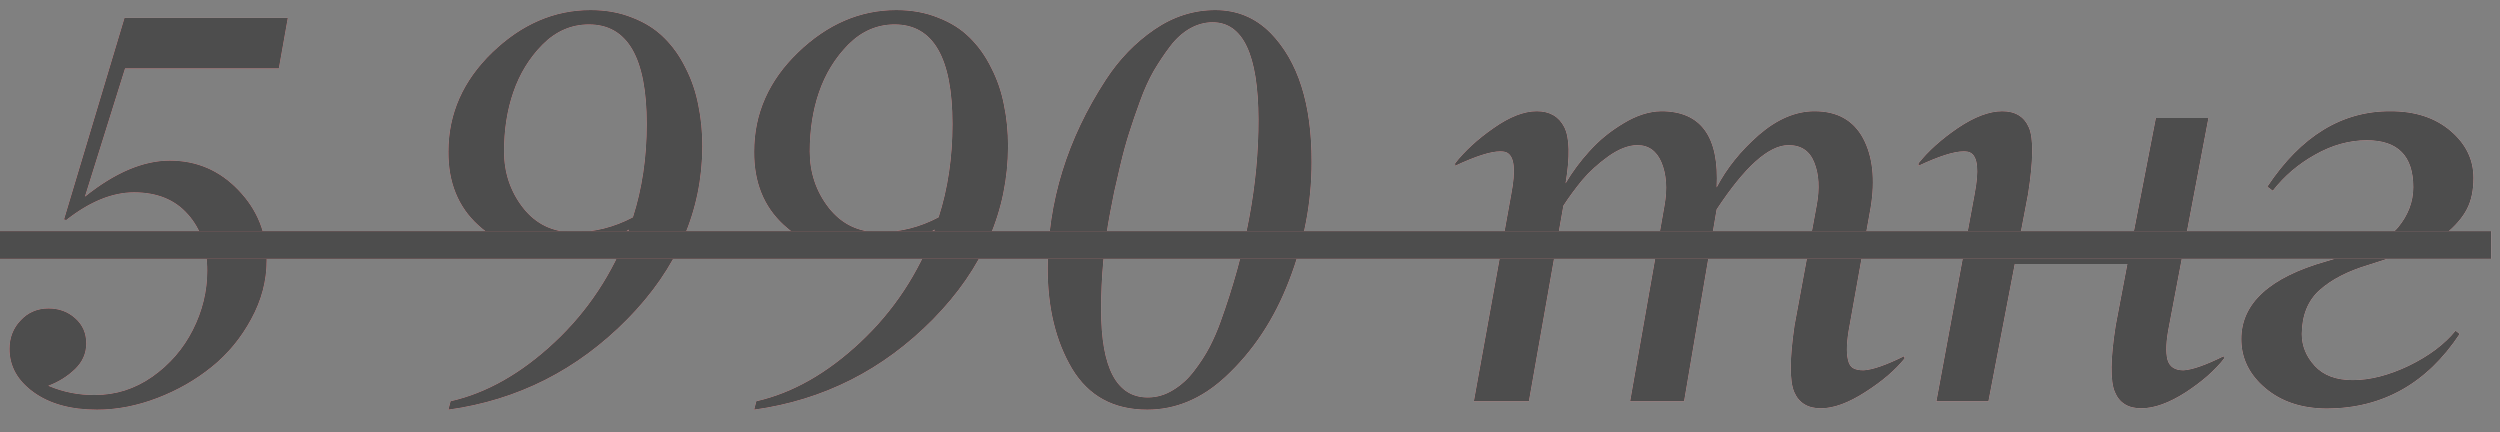 <?xml version="1.0" encoding="UTF-8"?> <svg xmlns="http://www.w3.org/2000/svg" width="81" height="14" viewBox="0 0 81 14" fill="none"><rect x="0" y="0" width="81" height="14" fill="#808080" stroke="none"/><g opacity="0.7"><path d="M4.052 2.216L2.751 6.373C3.724 5.594 4.641 5.204 5.502 5.204C6.375 5.204 7.116 5.523 7.726 6.162C8.335 6.795 8.64 7.551 8.64 8.43C8.64 9.092 8.473 9.728 8.139 10.337C7.811 10.946 7.386 11.462 6.864 11.884C6.343 12.306 5.754 12.643 5.098 12.895C4.441 13.146 3.791 13.273 3.146 13.273C2.291 13.273 1.603 13.082 1.081 12.701C0.565 12.326 0.308 11.86 0.308 11.304C0.308 10.94 0.428 10.633 0.668 10.381C0.908 10.123 1.21 9.994 1.573 9.994C1.913 9.994 2.2 10.1 2.435 10.31C2.675 10.521 2.795 10.794 2.795 11.128C2.795 11.444 2.675 11.72 2.435 11.954C2.194 12.188 1.904 12.37 1.564 12.499C2.045 12.704 2.549 12.804 3.076 12.798C3.75 12.798 4.368 12.602 4.931 12.209C5.499 11.81 5.938 11.304 6.249 10.688C6.56 10.073 6.715 9.435 6.715 8.772C6.715 8.017 6.504 7.404 6.082 6.936C5.666 6.467 5.086 6.232 4.342 6.232C3.639 6.232 2.906 6.531 2.145 7.129L2.074 7.111L4.034 0.581H9.325L9.035 2.216H4.052ZM20.954 4.018C20.954 1.867 20.33 0.792 19.082 0.792C18.513 0.792 18.012 1.009 17.579 1.442C17.151 1.876 16.835 2.392 16.63 2.989C16.43 3.569 16.331 4.208 16.331 4.905C16.331 5.597 16.536 6.206 16.946 6.733C17.362 7.261 17.907 7.524 18.581 7.524C19.255 7.524 19.896 7.363 20.506 7.041C20.804 6.115 20.954 5.107 20.954 4.018ZM20.383 7.437C19.568 7.929 18.71 8.175 17.807 8.175C16.905 8.175 16.132 7.879 15.487 7.287C14.842 6.695 14.523 5.904 14.529 4.914C14.529 3.684 15.004 2.611 15.953 1.697C16.902 0.783 17.963 0.326 19.134 0.326C19.633 0.326 20.084 0.408 20.488 0.572C20.898 0.73 21.241 0.947 21.516 1.223C21.792 1.492 22.023 1.817 22.211 2.198C22.404 2.573 22.542 2.975 22.624 3.402C22.712 3.824 22.756 4.27 22.756 4.738C22.75 6.836 21.938 8.705 20.321 10.346C18.704 11.986 16.773 12.962 14.529 13.273L14.599 13C15.765 12.736 16.887 12.101 17.965 11.093C19.044 10.085 19.849 8.866 20.383 7.437ZM30.86 4.018C30.86 1.867 30.235 0.792 28.987 0.792C28.419 0.792 27.918 1.009 27.485 1.442C27.057 1.876 26.74 2.392 26.535 2.989C26.336 3.569 26.236 4.208 26.236 4.905C26.236 5.597 26.442 6.206 26.852 6.733C27.268 7.261 27.813 7.524 28.486 7.524C29.16 7.524 29.802 7.363 30.411 7.041C30.71 6.115 30.86 5.107 30.86 4.018ZM30.288 7.437C29.474 7.929 28.615 8.175 27.713 8.175C26.811 8.175 26.037 7.879 25.393 7.287C24.748 6.695 24.429 5.904 24.435 4.914C24.435 3.684 24.909 2.611 25.858 1.697C26.808 0.783 27.868 0.326 29.04 0.326C29.538 0.326 29.989 0.408 30.394 0.572C30.804 0.73 31.147 0.947 31.422 1.223C31.697 1.492 31.929 1.817 32.116 2.198C32.31 2.573 32.447 2.975 32.529 3.402C32.617 3.824 32.661 4.27 32.661 4.738C32.655 6.836 31.844 8.705 30.227 10.346C28.61 11.986 26.679 12.962 24.435 13.273L24.505 13C25.671 12.736 26.793 12.101 27.871 11.093C28.949 10.085 29.755 8.866 30.288 7.437ZM37.188 12.877C37.475 12.877 37.748 12.798 38.005 12.64C38.269 12.481 38.498 12.273 38.691 12.016C38.89 11.758 39.057 11.5 39.192 11.242C39.327 10.979 39.444 10.709 39.543 10.434C40.37 8.148 40.78 5.96 40.774 3.868C40.768 1.771 40.273 0.722 39.288 0.722C39.037 0.722 38.791 0.789 38.55 0.924C38.316 1.059 38.105 1.249 37.917 1.495C37.73 1.741 37.551 2.008 37.381 2.295C37.217 2.582 37.068 2.913 36.933 3.288C36.798 3.657 36.681 4 36.581 4.316C36.482 4.627 36.388 4.97 36.3 5.345C36.212 5.714 36.145 6.007 36.098 6.224C36.057 6.435 36.013 6.66 35.966 6.9C35.773 7.92 35.676 8.963 35.676 10.029C35.676 11.928 36.18 12.877 37.188 12.877ZM37.17 13.273C36.081 13.273 35.269 12.83 34.736 11.945C34.208 11.055 33.945 9.974 33.945 8.702C33.945 6.546 34.575 4.504 35.834 2.576C36.262 1.92 36.784 1.381 37.399 0.959C38.014 0.537 38.673 0.326 39.376 0.326C40.08 0.326 40.677 0.575 41.169 1.073C42.06 1.987 42.502 3.382 42.496 5.257C42.496 6.558 42.253 7.835 41.767 9.089C41.287 10.343 40.595 11.386 39.693 12.218C38.931 12.921 38.09 13.273 37.17 13.273ZM48.395 4.149C48.91 3.786 49.376 3.604 49.792 3.604C50.208 3.604 50.504 3.774 50.68 4.114C50.856 4.46 50.87 5.069 50.724 5.942C50.941 5.573 51.201 5.222 51.506 4.888C51.811 4.548 52.174 4.252 52.596 4C53.018 3.742 53.428 3.61 53.826 3.604C55.109 3.604 55.707 4.428 55.619 6.074C55.947 5.447 56.404 4.879 56.99 4.369C57.582 3.859 58.183 3.604 58.792 3.604C59.525 3.604 60.049 3.897 60.365 4.483C60.676 5.069 60.758 5.813 60.611 6.716L59.926 10.548C59.832 11.04 59.815 11.409 59.873 11.655C59.903 11.79 59.958 11.881 60.04 11.928C60.122 11.975 60.236 11.998 60.383 11.998C60.676 11.98 61.112 11.828 61.693 11.541L61.71 11.611C61.411 11.986 60.986 12.35 60.436 12.701C59.891 13.053 59.41 13.229 58.994 13.229C58.572 13.229 58.285 13.053 58.133 12.701C57.981 12.344 57.984 11.626 58.142 10.548L58.862 6.646C58.962 6.106 58.936 5.646 58.783 5.266C58.637 4.891 58.359 4.703 57.948 4.703C57.31 4.703 56.533 5.397 55.619 6.786L54.565 13H52.816L53.932 6.646C54.026 6.112 53.993 5.652 53.835 5.266C53.677 4.891 53.416 4.703 53.053 4.703C52.766 4.703 52.452 4.823 52.112 5.063C51.779 5.304 51.497 5.559 51.269 5.828C51.046 6.098 50.841 6.376 50.654 6.663L49.537 13H47.753L48.966 6.285C49.112 5.523 49.069 5.078 48.834 4.949C48.787 4.92 48.711 4.905 48.606 4.905C48.295 4.905 47.809 5.061 47.147 5.371V5.292C47.463 4.888 47.879 4.507 48.395 4.149ZM63.433 4.149C63.972 3.786 64.453 3.604 64.874 3.604C65.296 3.604 65.584 3.78 65.736 4.132C65.888 4.483 65.879 5.201 65.71 6.285L65.384 7.999H69.04L69.849 3.824H71.554L70.28 10.548C70.18 11.04 70.163 11.409 70.227 11.655C70.291 11.884 70.464 11.998 70.746 11.998C71.033 11.98 71.466 11.828 72.046 11.541L72.064 11.611C71.771 11.992 71.355 12.358 70.816 12.71C70.277 13.056 69.796 13.229 69.374 13.229C68.953 13.229 68.668 13.053 68.522 12.701C68.37 12.35 68.378 11.632 68.548 10.548L68.926 8.553H65.279L64.426 13H62.739L63.978 6.285C64.124 5.523 64.081 5.078 63.846 4.949C63.805 4.92 63.729 4.905 63.618 4.905C63.307 4.905 62.821 5.061 62.159 5.371V5.292C62.475 4.894 62.9 4.513 63.433 4.149ZM72.618 10.987C72.618 9.827 73.538 8.986 75.378 8.465C76.608 8.119 77.382 7.753 77.698 7.366C78.026 6.968 78.19 6.534 78.19 6.065C78.19 5.052 77.689 4.545 76.687 4.545C76.119 4.545 75.559 4.7 75.009 5.011C74.464 5.315 74.007 5.705 73.638 6.18L73.462 6.048C74.552 4.407 75.885 3.593 77.461 3.604C78.252 3.604 78.896 3.815 79.394 4.237C79.892 4.659 80.141 5.169 80.141 5.767C80.141 6.171 80.068 6.511 79.922 6.786C79.781 7.056 79.55 7.322 79.227 7.586C78.94 7.82 78.105 8.154 76.722 8.588C76.06 8.787 75.539 9.057 75.158 9.396C74.777 9.736 74.584 10.211 74.578 10.82C74.578 11.207 74.719 11.553 75 11.857C75.281 12.162 75.691 12.315 76.23 12.315C76.793 12.315 77.399 12.159 78.05 11.849C78.7 11.532 79.204 11.154 79.561 10.715L79.693 10.82C78.633 12.42 77.203 13.226 75.404 13.237C74.59 13.237 73.922 13.018 73.4 12.578C72.879 12.139 72.618 11.608 72.618 10.987Z" fill="white"></path><path d="M4.052 2.216L2.751 6.373C3.724 5.594 4.641 5.204 5.502 5.204C6.375 5.204 7.116 5.523 7.726 6.162C8.335 6.795 8.64 7.551 8.64 8.43C8.64 9.092 8.473 9.728 8.139 10.337C7.811 10.946 7.386 11.462 6.864 11.884C6.343 12.306 5.754 12.643 5.098 12.895C4.441 13.146 3.791 13.273 3.146 13.273C2.291 13.273 1.603 13.082 1.081 12.701C0.565 12.326 0.308 11.86 0.308 11.304C0.308 10.94 0.428 10.633 0.668 10.381C0.908 10.123 1.21 9.994 1.573 9.994C1.913 9.994 2.2 10.1 2.435 10.31C2.675 10.521 2.795 10.794 2.795 11.128C2.795 11.444 2.675 11.72 2.435 11.954C2.194 12.188 1.904 12.37 1.564 12.499C2.045 12.704 2.549 12.804 3.076 12.798C3.75 12.798 4.368 12.602 4.931 12.209C5.499 11.81 5.938 11.304 6.249 10.688C6.56 10.073 6.715 9.435 6.715 8.772C6.715 8.017 6.504 7.404 6.082 6.936C5.666 6.467 5.086 6.232 4.342 6.232C3.639 6.232 2.906 6.531 2.145 7.129L2.074 7.111L4.034 0.581H9.325L9.035 2.216H4.052ZM20.954 4.018C20.954 1.867 20.33 0.792 19.082 0.792C18.513 0.792 18.012 1.009 17.579 1.442C17.151 1.876 16.835 2.392 16.63 2.989C16.43 3.569 16.331 4.208 16.331 4.905C16.331 5.597 16.536 6.206 16.946 6.733C17.362 7.261 17.907 7.524 18.581 7.524C19.255 7.524 19.896 7.363 20.506 7.041C20.804 6.115 20.954 5.107 20.954 4.018ZM20.383 7.437C19.568 7.929 18.71 8.175 17.807 8.175C16.905 8.175 16.132 7.879 15.487 7.287C14.842 6.695 14.523 5.904 14.529 4.914C14.529 3.684 15.004 2.611 15.953 1.697C16.902 0.783 17.963 0.326 19.134 0.326C19.633 0.326 20.084 0.408 20.488 0.572C20.898 0.73 21.241 0.947 21.516 1.223C21.792 1.492 22.023 1.817 22.211 2.198C22.404 2.573 22.542 2.975 22.624 3.402C22.712 3.824 22.756 4.27 22.756 4.738C22.75 6.836 21.938 8.705 20.321 10.346C18.704 11.986 16.773 12.962 14.529 13.273L14.599 13C15.765 12.736 16.887 12.101 17.965 11.093C19.044 10.085 19.849 8.866 20.383 7.437ZM30.86 4.018C30.86 1.867 30.235 0.792 28.987 0.792C28.419 0.792 27.918 1.009 27.485 1.442C27.057 1.876 26.74 2.392 26.535 2.989C26.336 3.569 26.236 4.208 26.236 4.905C26.236 5.597 26.442 6.206 26.852 6.733C27.268 7.261 27.813 7.524 28.486 7.524C29.16 7.524 29.802 7.363 30.411 7.041C30.71 6.115 30.86 5.107 30.86 4.018ZM30.288 7.437C29.474 7.929 28.615 8.175 27.713 8.175C26.811 8.175 26.037 7.879 25.393 7.287C24.748 6.695 24.429 5.904 24.435 4.914C24.435 3.684 24.909 2.611 25.858 1.697C26.808 0.783 27.868 0.326 29.04 0.326C29.538 0.326 29.989 0.408 30.394 0.572C30.804 0.73 31.147 0.947 31.422 1.223C31.697 1.492 31.929 1.817 32.116 2.198C32.31 2.573 32.447 2.975 32.529 3.402C32.617 3.824 32.661 4.27 32.661 4.738C32.655 6.836 31.844 8.705 30.227 10.346C28.61 11.986 26.679 12.962 24.435 13.273L24.505 13C25.671 12.736 26.793 12.101 27.871 11.093C28.949 10.085 29.755 8.866 30.288 7.437ZM37.188 12.877C37.475 12.877 37.748 12.798 38.005 12.64C38.269 12.481 38.498 12.273 38.691 12.016C38.89 11.758 39.057 11.5 39.192 11.242C39.327 10.979 39.444 10.709 39.543 10.434C40.37 8.148 40.78 5.96 40.774 3.868C40.768 1.771 40.273 0.722 39.288 0.722C39.037 0.722 38.791 0.789 38.55 0.924C38.316 1.059 38.105 1.249 37.917 1.495C37.73 1.741 37.551 2.008 37.381 2.295C37.217 2.582 37.068 2.913 36.933 3.288C36.798 3.657 36.681 4 36.581 4.316C36.482 4.627 36.388 4.97 36.3 5.345C36.212 5.714 36.145 6.007 36.098 6.224C36.057 6.435 36.013 6.66 35.966 6.9C35.773 7.92 35.676 8.963 35.676 10.029C35.676 11.928 36.18 12.877 37.188 12.877ZM37.17 13.273C36.081 13.273 35.269 12.83 34.736 11.945C34.208 11.055 33.945 9.974 33.945 8.702C33.945 6.546 34.575 4.504 35.834 2.576C36.262 1.92 36.784 1.381 37.399 0.959C38.014 0.537 38.673 0.326 39.376 0.326C40.08 0.326 40.677 0.575 41.169 1.073C42.06 1.987 42.502 3.382 42.496 5.257C42.496 6.558 42.253 7.835 41.767 9.089C41.287 10.343 40.595 11.386 39.693 12.218C38.931 12.921 38.09 13.273 37.17 13.273ZM48.395 4.149C48.91 3.786 49.376 3.604 49.792 3.604C50.208 3.604 50.504 3.774 50.68 4.114C50.856 4.46 50.87 5.069 50.724 5.942C50.941 5.573 51.201 5.222 51.506 4.888C51.811 4.548 52.174 4.252 52.596 4C53.018 3.742 53.428 3.61 53.826 3.604C55.109 3.604 55.707 4.428 55.619 6.074C55.947 5.447 56.404 4.879 56.99 4.369C57.582 3.859 58.183 3.604 58.792 3.604C59.525 3.604 60.049 3.897 60.365 4.483C60.676 5.069 60.758 5.813 60.611 6.716L59.926 10.548C59.832 11.04 59.815 11.409 59.873 11.655C59.903 11.79 59.958 11.881 60.04 11.928C60.122 11.975 60.236 11.998 60.383 11.998C60.676 11.98 61.112 11.828 61.693 11.541L61.71 11.611C61.411 11.986 60.986 12.35 60.436 12.701C59.891 13.053 59.41 13.229 58.994 13.229C58.572 13.229 58.285 13.053 58.133 12.701C57.981 12.344 57.984 11.626 58.142 10.548L58.862 6.646C58.962 6.106 58.936 5.646 58.783 5.266C58.637 4.891 58.359 4.703 57.948 4.703C57.31 4.703 56.533 5.397 55.619 6.786L54.565 13H52.816L53.932 6.646C54.026 6.112 53.993 5.652 53.835 5.266C53.677 4.891 53.416 4.703 53.053 4.703C52.766 4.703 52.452 4.823 52.112 5.063C51.779 5.304 51.497 5.559 51.269 5.828C51.046 6.098 50.841 6.376 50.654 6.663L49.537 13H47.753L48.966 6.285C49.112 5.523 49.069 5.078 48.834 4.949C48.787 4.92 48.711 4.905 48.606 4.905C48.295 4.905 47.809 5.061 47.147 5.371V5.292C47.463 4.888 47.879 4.507 48.395 4.149ZM63.433 4.149C63.972 3.786 64.453 3.604 64.874 3.604C65.296 3.604 65.584 3.78 65.736 4.132C65.888 4.483 65.879 5.201 65.71 6.285L65.384 7.999H69.04L69.849 3.824H71.554L70.28 10.548C70.18 11.04 70.163 11.409 70.227 11.655C70.291 11.884 70.464 11.998 70.746 11.998C71.033 11.98 71.466 11.828 72.046 11.541L72.064 11.611C71.771 11.992 71.355 12.358 70.816 12.71C70.277 13.056 69.796 13.229 69.374 13.229C68.953 13.229 68.668 13.053 68.522 12.701C68.37 12.35 68.378 11.632 68.548 10.548L68.926 8.553H65.279L64.426 13H62.739L63.978 6.285C64.124 5.523 64.081 5.078 63.846 4.949C63.805 4.92 63.729 4.905 63.618 4.905C63.307 4.905 62.821 5.061 62.159 5.371V5.292C62.475 4.894 62.9 4.513 63.433 4.149ZM72.618 10.987C72.618 9.827 73.538 8.986 75.378 8.465C76.608 8.119 77.382 7.753 77.698 7.366C78.026 6.968 78.19 6.534 78.19 6.065C78.19 5.052 77.689 4.545 76.687 4.545C76.119 4.545 75.559 4.7 75.009 5.011C74.464 5.315 74.007 5.705 73.638 6.18L73.462 6.048C74.552 4.407 75.885 3.593 77.461 3.604C78.252 3.604 78.896 3.815 79.394 4.237C79.892 4.659 80.141 5.169 80.141 5.767C80.141 6.171 80.068 6.511 79.922 6.786C79.781 7.056 79.55 7.322 79.227 7.586C78.94 7.82 78.105 8.154 76.722 8.588C76.06 8.787 75.539 9.057 75.158 9.396C74.777 9.736 74.584 10.211 74.578 10.82C74.578 11.207 74.719 11.553 75 11.857C75.281 12.162 75.691 12.315 76.23 12.315C76.793 12.315 77.399 12.159 78.05 11.849C78.7 11.532 79.204 11.154 79.561 10.715L79.693 10.82C78.633 12.42 77.203 13.226 75.404 13.237C74.59 13.237 73.922 13.018 73.4 12.578C72.879 12.139 72.618 11.608 72.618 10.987Z" fill="url(#paint0_linear_17_861)"></path><path d="M4.052 2.216L2.751 6.373C3.724 5.594 4.641 5.204 5.502 5.204C6.375 5.204 7.116 5.523 7.726 6.162C8.335 6.795 8.64 7.551 8.64 8.43C8.64 9.092 8.473 9.728 8.139 10.337C7.811 10.946 7.386 11.462 6.864 11.884C6.343 12.306 5.754 12.643 5.098 12.895C4.441 13.146 3.791 13.273 3.146 13.273C2.291 13.273 1.603 13.082 1.081 12.701C0.565 12.326 0.308 11.86 0.308 11.304C0.308 10.94 0.428 10.633 0.668 10.381C0.908 10.123 1.21 9.994 1.573 9.994C1.913 9.994 2.2 10.1 2.435 10.31C2.675 10.521 2.795 10.794 2.795 11.128C2.795 11.444 2.675 11.72 2.435 11.954C2.194 12.188 1.904 12.37 1.564 12.499C2.045 12.704 2.549 12.804 3.076 12.798C3.75 12.798 4.368 12.602 4.931 12.209C5.499 11.81 5.938 11.304 6.249 10.688C6.56 10.073 6.715 9.435 6.715 8.772C6.715 8.017 6.504 7.404 6.082 6.936C5.666 6.467 5.086 6.232 4.342 6.232C3.639 6.232 2.906 6.531 2.145 7.129L2.074 7.111L4.034 0.581H9.325L9.035 2.216H4.052ZM20.954 4.018C20.954 1.867 20.33 0.792 19.082 0.792C18.513 0.792 18.012 1.009 17.579 1.442C17.151 1.876 16.835 2.392 16.63 2.989C16.43 3.569 16.331 4.208 16.331 4.905C16.331 5.597 16.536 6.206 16.946 6.733C17.362 7.261 17.907 7.524 18.581 7.524C19.255 7.524 19.896 7.363 20.506 7.041C20.804 6.115 20.954 5.107 20.954 4.018ZM20.383 7.437C19.568 7.929 18.71 8.175 17.807 8.175C16.905 8.175 16.132 7.879 15.487 7.287C14.842 6.695 14.523 5.904 14.529 4.914C14.529 3.684 15.004 2.611 15.953 1.697C16.902 0.783 17.963 0.326 19.134 0.326C19.633 0.326 20.084 0.408 20.488 0.572C20.898 0.73 21.241 0.947 21.516 1.223C21.792 1.492 22.023 1.817 22.211 2.198C22.404 2.573 22.542 2.975 22.624 3.402C22.712 3.824 22.756 4.27 22.756 4.738C22.75 6.836 21.938 8.705 20.321 10.346C18.704 11.986 16.773 12.962 14.529 13.273L14.599 13C15.765 12.736 16.887 12.101 17.965 11.093C19.044 10.085 19.849 8.866 20.383 7.437ZM30.86 4.018C30.86 1.867 30.235 0.792 28.987 0.792C28.419 0.792 27.918 1.009 27.485 1.442C27.057 1.876 26.74 2.392 26.535 2.989C26.336 3.569 26.236 4.208 26.236 4.905C26.236 5.597 26.442 6.206 26.852 6.733C27.268 7.261 27.813 7.524 28.486 7.524C29.16 7.524 29.802 7.363 30.411 7.041C30.71 6.115 30.86 5.107 30.86 4.018ZM30.288 7.437C29.474 7.929 28.615 8.175 27.713 8.175C26.811 8.175 26.037 7.879 25.393 7.287C24.748 6.695 24.429 5.904 24.435 4.914C24.435 3.684 24.909 2.611 25.858 1.697C26.808 0.783 27.868 0.326 29.04 0.326C29.538 0.326 29.989 0.408 30.394 0.572C30.804 0.73 31.147 0.947 31.422 1.223C31.697 1.492 31.929 1.817 32.116 2.198C32.31 2.573 32.447 2.975 32.529 3.402C32.617 3.824 32.661 4.27 32.661 4.738C32.655 6.836 31.844 8.705 30.227 10.346C28.61 11.986 26.679 12.962 24.435 13.273L24.505 13C25.671 12.736 26.793 12.101 27.871 11.093C28.949 10.085 29.755 8.866 30.288 7.437ZM37.188 12.877C37.475 12.877 37.748 12.798 38.005 12.64C38.269 12.481 38.498 12.273 38.691 12.016C38.89 11.758 39.057 11.5 39.192 11.242C39.327 10.979 39.444 10.709 39.543 10.434C40.37 8.148 40.78 5.96 40.774 3.868C40.768 1.771 40.273 0.722 39.288 0.722C39.037 0.722 38.791 0.789 38.55 0.924C38.316 1.059 38.105 1.249 37.917 1.495C37.73 1.741 37.551 2.008 37.381 2.295C37.217 2.582 37.068 2.913 36.933 3.288C36.798 3.657 36.681 4 36.581 4.316C36.482 4.627 36.388 4.97 36.3 5.345C36.212 5.714 36.145 6.007 36.098 6.224C36.057 6.435 36.013 6.66 35.966 6.9C35.773 7.92 35.676 8.963 35.676 10.029C35.676 11.928 36.18 12.877 37.188 12.877ZM37.17 13.273C36.081 13.273 35.269 12.83 34.736 11.945C34.208 11.055 33.945 9.974 33.945 8.702C33.945 6.546 34.575 4.504 35.834 2.576C36.262 1.92 36.784 1.381 37.399 0.959C38.014 0.537 38.673 0.326 39.376 0.326C40.08 0.326 40.677 0.575 41.169 1.073C42.06 1.987 42.502 3.382 42.496 5.257C42.496 6.558 42.253 7.835 41.767 9.089C41.287 10.343 40.595 11.386 39.693 12.218C38.931 12.921 38.09 13.273 37.17 13.273ZM48.395 4.149C48.91 3.786 49.376 3.604 49.792 3.604C50.208 3.604 50.504 3.774 50.68 4.114C50.856 4.46 50.87 5.069 50.724 5.942C50.941 5.573 51.201 5.222 51.506 4.888C51.811 4.548 52.174 4.252 52.596 4C53.018 3.742 53.428 3.61 53.826 3.604C55.109 3.604 55.707 4.428 55.619 6.074C55.947 5.447 56.404 4.879 56.99 4.369C57.582 3.859 58.183 3.604 58.792 3.604C59.525 3.604 60.049 3.897 60.365 4.483C60.676 5.069 60.758 5.813 60.611 6.716L59.926 10.548C59.832 11.04 59.815 11.409 59.873 11.655C59.903 11.79 59.958 11.881 60.04 11.928C60.122 11.975 60.236 11.998 60.383 11.998C60.676 11.98 61.112 11.828 61.693 11.541L61.71 11.611C61.411 11.986 60.986 12.35 60.436 12.701C59.891 13.053 59.41 13.229 58.994 13.229C58.572 13.229 58.285 13.053 58.133 12.701C57.981 12.344 57.984 11.626 58.142 10.548L58.862 6.646C58.962 6.106 58.936 5.646 58.783 5.266C58.637 4.891 58.359 4.703 57.948 4.703C57.31 4.703 56.533 5.397 55.619 6.786L54.565 13H52.816L53.932 6.646C54.026 6.112 53.993 5.652 53.835 5.266C53.677 4.891 53.416 4.703 53.053 4.703C52.766 4.703 52.452 4.823 52.112 5.063C51.779 5.304 51.497 5.559 51.269 5.828C51.046 6.098 50.841 6.376 50.654 6.663L49.537 13H47.753L48.966 6.285C49.112 5.523 49.069 5.078 48.834 4.949C48.787 4.92 48.711 4.905 48.606 4.905C48.295 4.905 47.809 5.061 47.147 5.371V5.292C47.463 4.888 47.879 4.507 48.395 4.149ZM63.433 4.149C63.972 3.786 64.453 3.604 64.874 3.604C65.296 3.604 65.584 3.78 65.736 4.132C65.888 4.483 65.879 5.201 65.71 6.285L65.384 7.999H69.04L69.849 3.824H71.554L70.28 10.548C70.18 11.04 70.163 11.409 70.227 11.655C70.291 11.884 70.464 11.998 70.746 11.998C71.033 11.98 71.466 11.828 72.046 11.541L72.064 11.611C71.771 11.992 71.355 12.358 70.816 12.71C70.277 13.056 69.796 13.229 69.374 13.229C68.953 13.229 68.668 13.053 68.522 12.701C68.37 12.35 68.378 11.632 68.548 10.548L68.926 8.553H65.279L64.426 13H62.739L63.978 6.285C64.124 5.523 64.081 5.078 63.846 4.949C63.805 4.92 63.729 4.905 63.618 4.905C63.307 4.905 62.821 5.061 62.159 5.371V5.292C62.475 4.894 62.9 4.513 63.433 4.149ZM72.618 10.987C72.618 9.827 73.538 8.986 75.378 8.465C76.608 8.119 77.382 7.753 77.698 7.366C78.026 6.968 78.19 6.534 78.19 6.065C78.19 5.052 77.689 4.545 76.687 4.545C76.119 4.545 75.559 4.7 75.009 5.011C74.464 5.315 74.007 5.705 73.638 6.18L73.462 6.048C74.552 4.407 75.885 3.593 77.461 3.604C78.252 3.604 78.896 3.815 79.394 4.237C79.892 4.659 80.141 5.169 80.141 5.767C80.141 6.171 80.068 6.511 79.922 6.786C79.781 7.056 79.55 7.322 79.227 7.586C78.94 7.82 78.105 8.154 76.722 8.588C76.06 8.787 75.539 9.057 75.158 9.396C74.777 9.736 74.584 10.211 74.578 10.82C74.578 11.207 74.719 11.553 75 11.857C75.281 12.162 75.691 12.315 76.23 12.315C76.793 12.315 77.399 12.159 78.05 11.849C78.7 11.532 79.204 11.154 79.561 10.715L79.693 10.82C78.633 12.42 77.203 13.226 75.404 13.237C74.59 13.237 73.922 13.018 73.4 12.578C72.879 12.139 72.618 11.608 72.618 10.987Z" fill="#373737"></path><path d="M0 7.489H80.713V8.386H0V7.489Z" fill="white"></path><path d="M0 7.489H80.713V8.386H0V7.489Z" fill="url(#paint1_linear_17_861)"></path><path d="M0 7.489H80.713V8.386H0V7.489Z" fill="#373737"></path></g><defs><linearGradient id="paint0_linear_17_861" x1="13.626" y1="20.891" x2="85.384" y2="0.848" gradientUnits="userSpaceOnUse"><stop stop-color="#FF555A"></stop><stop offset="1" stop-color="#FF8E91"></stop></linearGradient><linearGradient id="paint1_linear_17_861" x1="13.626" y1="20.891" x2="85.384" y2="0.848" gradientUnits="userSpaceOnUse"><stop stop-color="#FF555A"></stop><stop offset="1" stop-color="#FF8E91"></stop></linearGradient></defs></svg> 